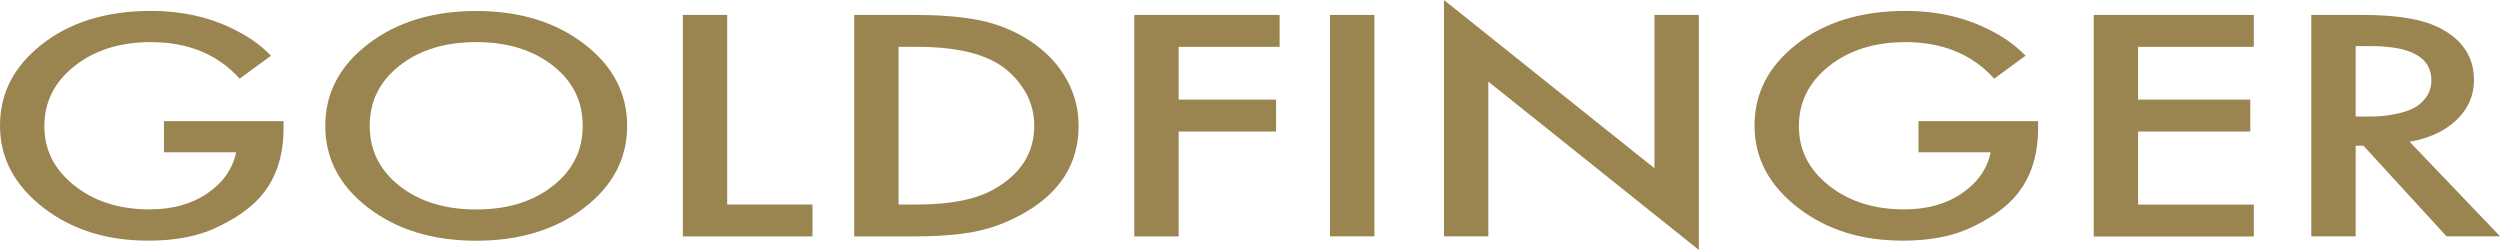 <?xml version="1.0" encoding="UTF-8"?> <svg xmlns="http://www.w3.org/2000/svg" width="190" height="19" viewBox="0 0 190 19" fill="none"><path d="M12.461 11.578V9.208H21.55V9.739C21.55 11.99 20.903 13.799 19.602 15.161C18.832 15.967 17.757 16.689 16.377 17.328C15.002 17.967 13.298 18.29 11.27 18.29C8.142 18.29 5.51 17.471 3.372 15.841C1.124 14.128 0 12.032 0 9.56C0 7.088 1.045 5.07 3.14 3.404C5.302 1.69 8.075 0.83 11.472 0.83C13.982 0.83 16.218 1.367 18.184 2.442C19.113 2.932 19.913 3.529 20.597 4.234L18.215 5.977C16.541 4.126 14.293 3.201 11.472 3.201C9.138 3.201 7.202 3.804 5.669 5.016C4.135 6.228 3.372 7.751 3.372 9.584C3.372 11.417 4.135 12.892 5.65 14.098C7.171 15.31 9.077 15.913 11.368 15.913C13.108 15.913 14.575 15.507 15.766 14.689C16.957 13.871 17.684 12.832 17.946 11.572H12.461V11.578Z" fill="#9A8550"></path><path d="M27.994 3.332C30.175 1.666 32.906 0.836 36.192 0.836C39.478 0.836 42.209 1.666 44.389 3.332C46.57 4.998 47.663 7.076 47.663 9.566C47.663 12.056 46.57 14.133 44.389 15.8C42.209 17.465 39.472 18.295 36.192 18.295C32.912 18.295 30.175 17.465 27.994 15.8C25.814 14.133 24.721 12.056 24.721 9.566C24.721 7.076 25.814 4.998 27.994 3.332ZM30.377 14.139C31.898 15.328 33.834 15.919 36.192 15.919C38.55 15.919 40.492 15.328 42.007 14.139C43.528 12.951 44.285 11.429 44.285 9.56C44.285 7.691 43.528 6.168 42.007 4.98C40.486 3.792 38.544 3.2 36.192 3.2C33.84 3.2 31.892 3.792 30.377 4.98C28.862 6.168 28.098 7.691 28.098 9.56C28.098 11.429 28.862 12.951 30.377 14.139Z" fill="#9A8550"></path><path d="M51.897 1.135H55.268V15.543H61.749V17.967H51.897V1.135Z" fill="#9A8550"></path><path d="M64.919 1.135H69.55C71.29 1.135 72.811 1.248 74.112 1.475C75.414 1.702 76.623 2.138 77.747 2.777C79.091 3.553 80.135 4.526 80.868 5.702C81.607 6.879 81.974 8.168 81.974 9.56C81.974 12.504 80.496 14.767 77.545 16.349C76.354 16.988 75.145 17.418 73.911 17.639C72.677 17.86 71.199 17.967 69.482 17.967H64.919V1.135ZM68.291 3.559V15.543H69.745C72.256 15.543 74.21 15.149 75.597 14.354C77.6 13.196 78.602 11.596 78.602 9.56C78.602 8.515 78.321 7.565 77.759 6.712C77.197 5.858 76.489 5.189 75.627 4.717C74.216 3.941 72.256 3.559 69.745 3.559H68.291Z" fill="#9A8550"></path><path d="M97.251 1.135V3.559H89.579V7.571H96.982V9.996H89.579V17.967H86.207V1.135H97.251Z" fill="#9A8550"></path><path d="M101.081 1.135H104.453V17.961H101.081V1.135Z" fill="#9A8550"></path><path d="M113.114 17.961H109.742V0L125.74 12.79V1.135H129.112V18.994L113.114 6.204V17.961Z" fill="#9A8550"></path><path d="M145.806 11.578V9.208H154.895V9.739C154.895 11.99 154.248 13.799 152.947 15.161C152.177 15.967 151.102 16.689 149.722 17.328C148.347 17.967 146.643 18.29 144.615 18.29C141.488 18.29 138.855 17.471 136.717 15.841C134.469 14.128 133.345 12.032 133.345 9.56C133.345 7.088 134.39 5.07 136.485 3.404C138.647 1.69 141.42 0.83 144.817 0.83C147.327 0.83 149.563 1.367 151.53 2.442C152.458 2.932 153.258 3.529 153.943 4.234L151.56 5.977C149.887 4.126 147.639 3.201 144.817 3.201C142.483 3.201 140.547 3.804 139.014 5.016C137.481 6.228 136.717 7.751 136.717 9.584C136.717 11.417 137.481 12.892 138.995 14.098C140.516 15.31 142.422 15.913 144.713 15.913C146.454 15.913 147.92 15.507 149.111 14.689C150.302 13.871 151.029 12.832 151.292 11.572H145.806V11.578Z" fill="#9A8550"></path><path d="M171.29 1.135V3.559H162.494V7.571H171.021V9.996H162.494V15.549H171.29V17.973H159.122V1.135H171.29Z" fill="#9A8550"></path><path d="M175.658 1.135H179.591C182.194 1.135 184.13 1.463 185.407 2.12C187.148 3.009 188.021 4.335 188.021 6.079C188.021 7.273 187.575 8.288 186.683 9.13C185.791 9.972 184.606 10.515 183.128 10.772L190.006 17.961H185.938L179.622 11.076H179.03V17.961H175.658V1.135ZM179.03 3.505V8.855H180.086C180.373 8.855 180.66 8.849 180.948 8.831C181.235 8.813 181.626 8.754 182.12 8.652C182.615 8.551 183.043 8.413 183.409 8.234C183.77 8.055 184.093 7.786 184.368 7.416C184.643 7.046 184.784 6.61 184.784 6.102C184.784 4.371 183.25 3.505 180.19 3.505H179.036H179.03Z" fill="#9A8550"></path></svg> 